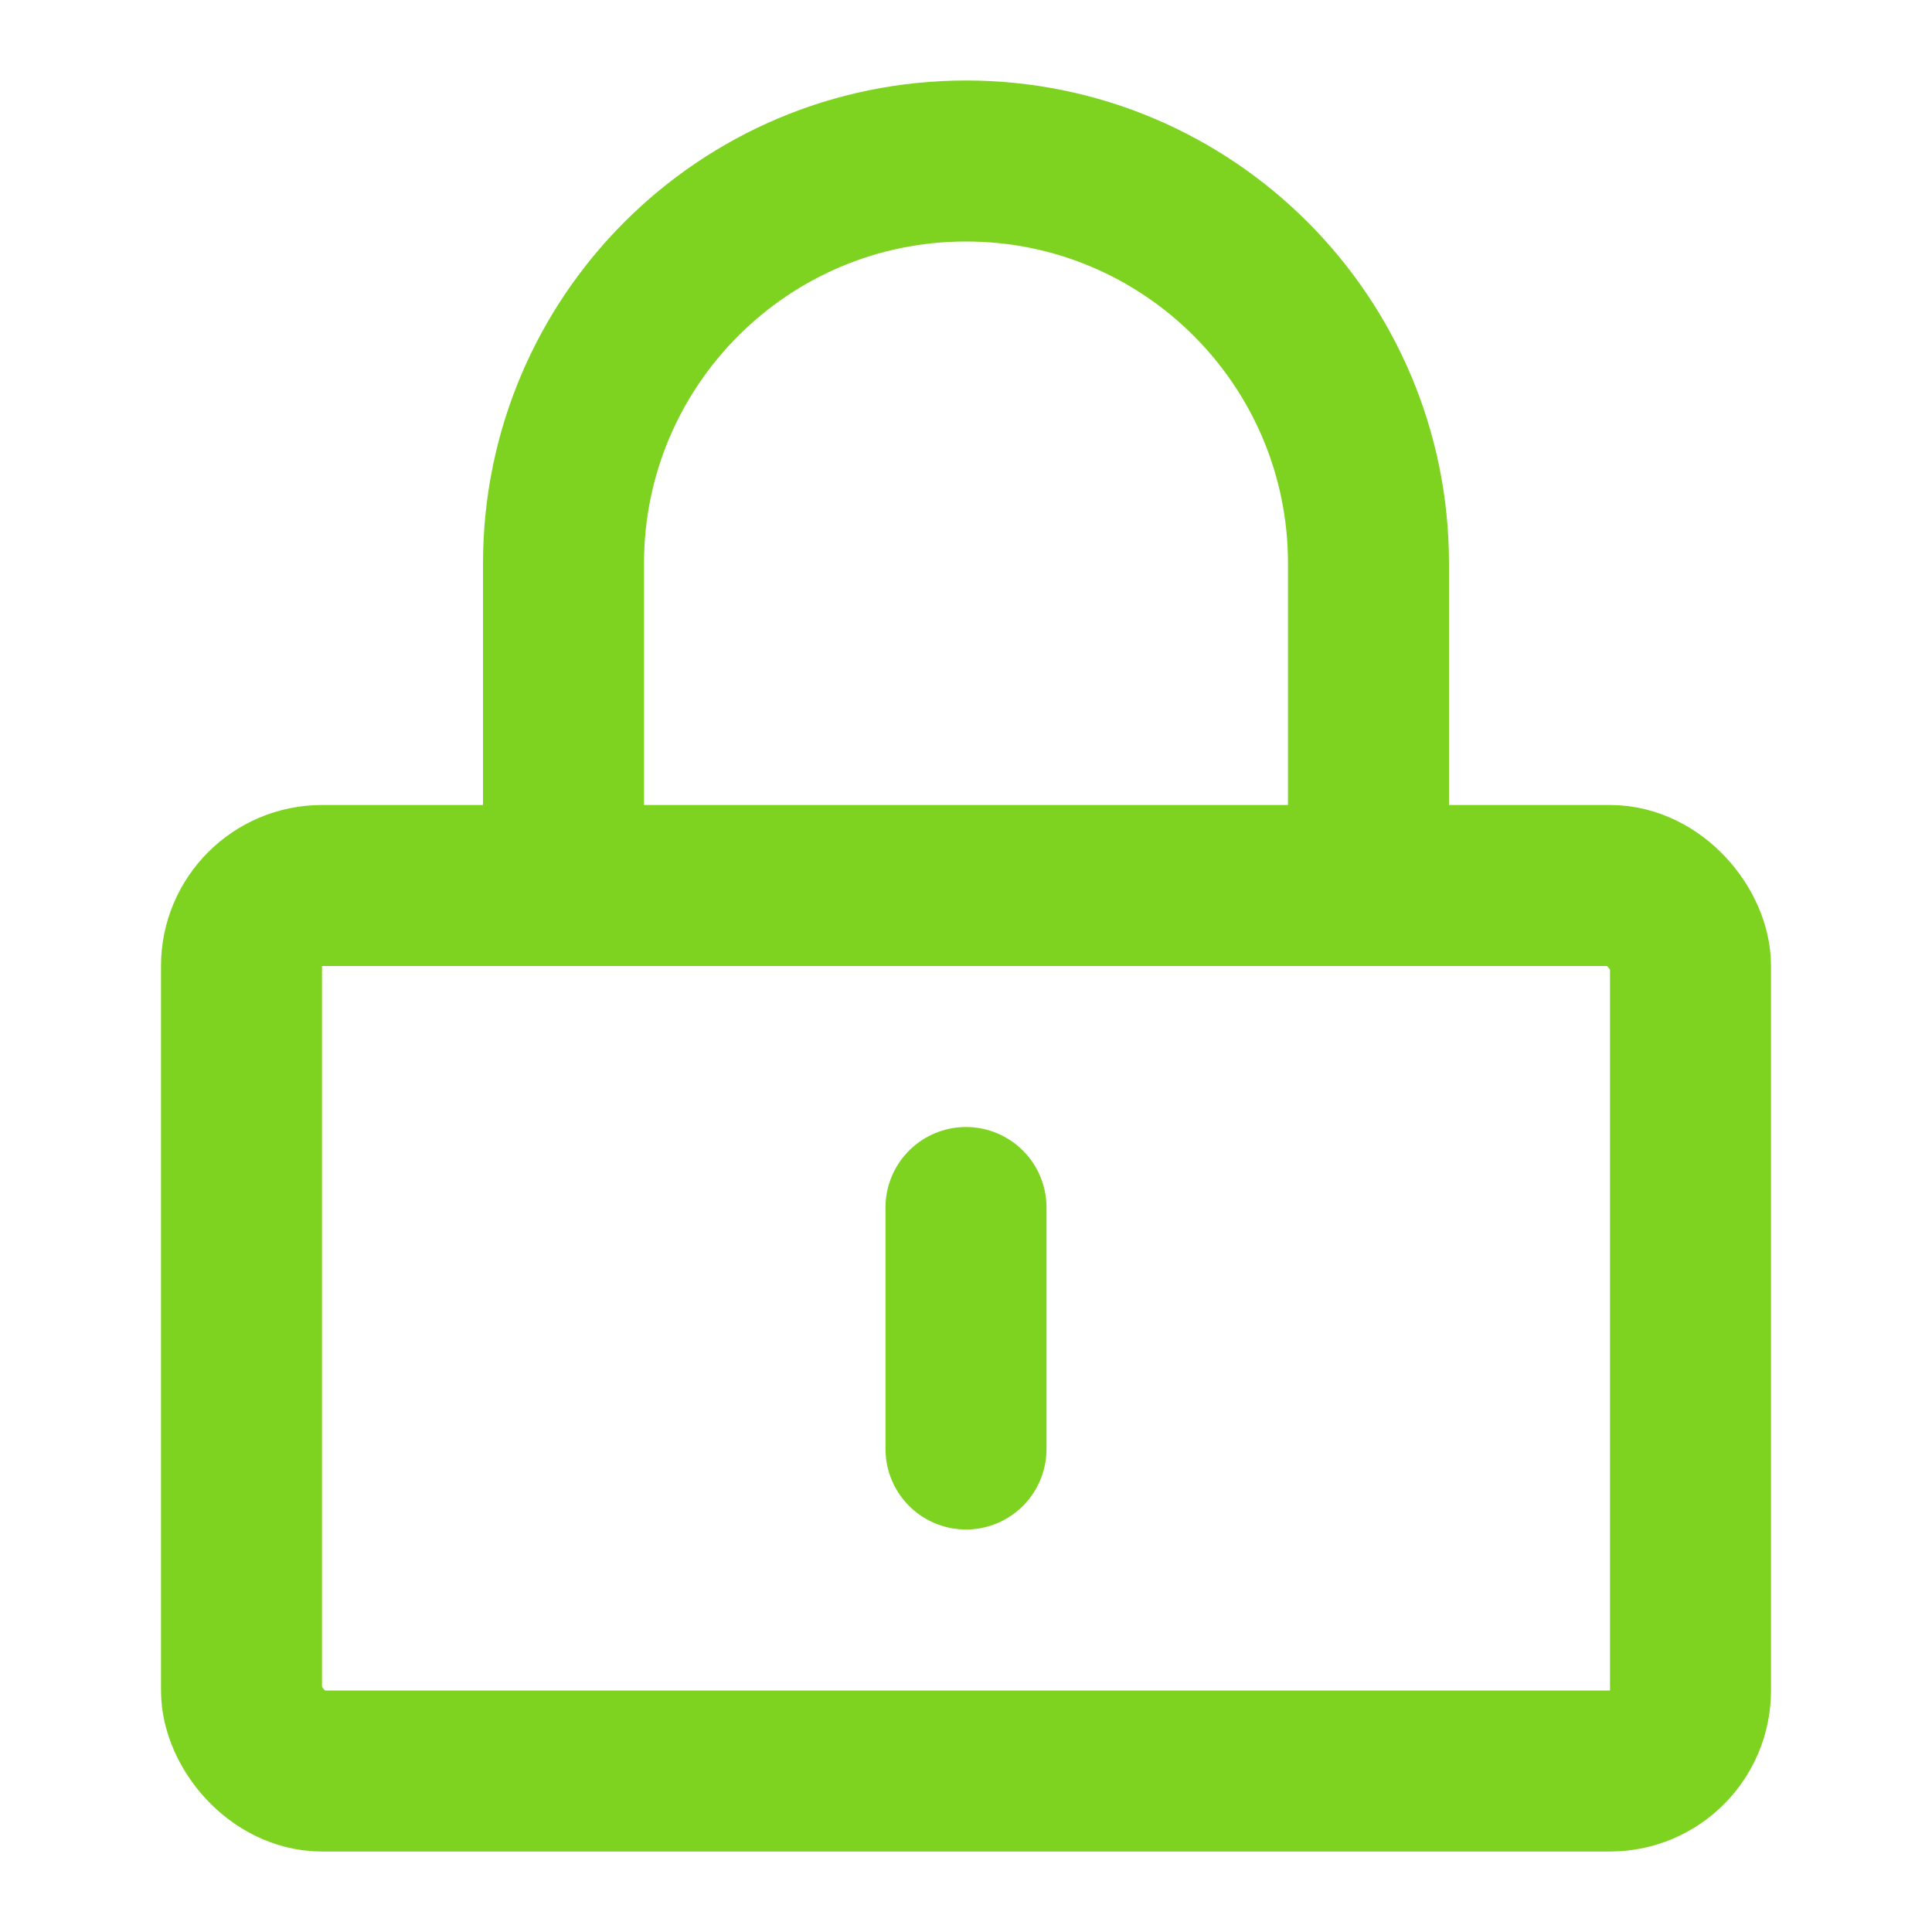 <svg xmlns="http://www.w3.org/2000/svg" width="24" height="24" viewBox="0 0 48 48" fill="none"><rect x="6" y="22" width="36" height="22" rx="2" fill="none" stroke="#7ed321" stroke-width="4" stroke-linejoin="round"></rect><path d="M14 22V14C14 8.477 18.477 4 24 4C29.523 4 34 8.477 34 14V22" stroke="#7ed321" stroke-width="4" stroke-linecap="round" stroke-linejoin="round"></path><path d="M24 30V36" stroke="#7ed321" stroke-width="4" stroke-linecap="round" stroke-linejoin="round"></path></svg>